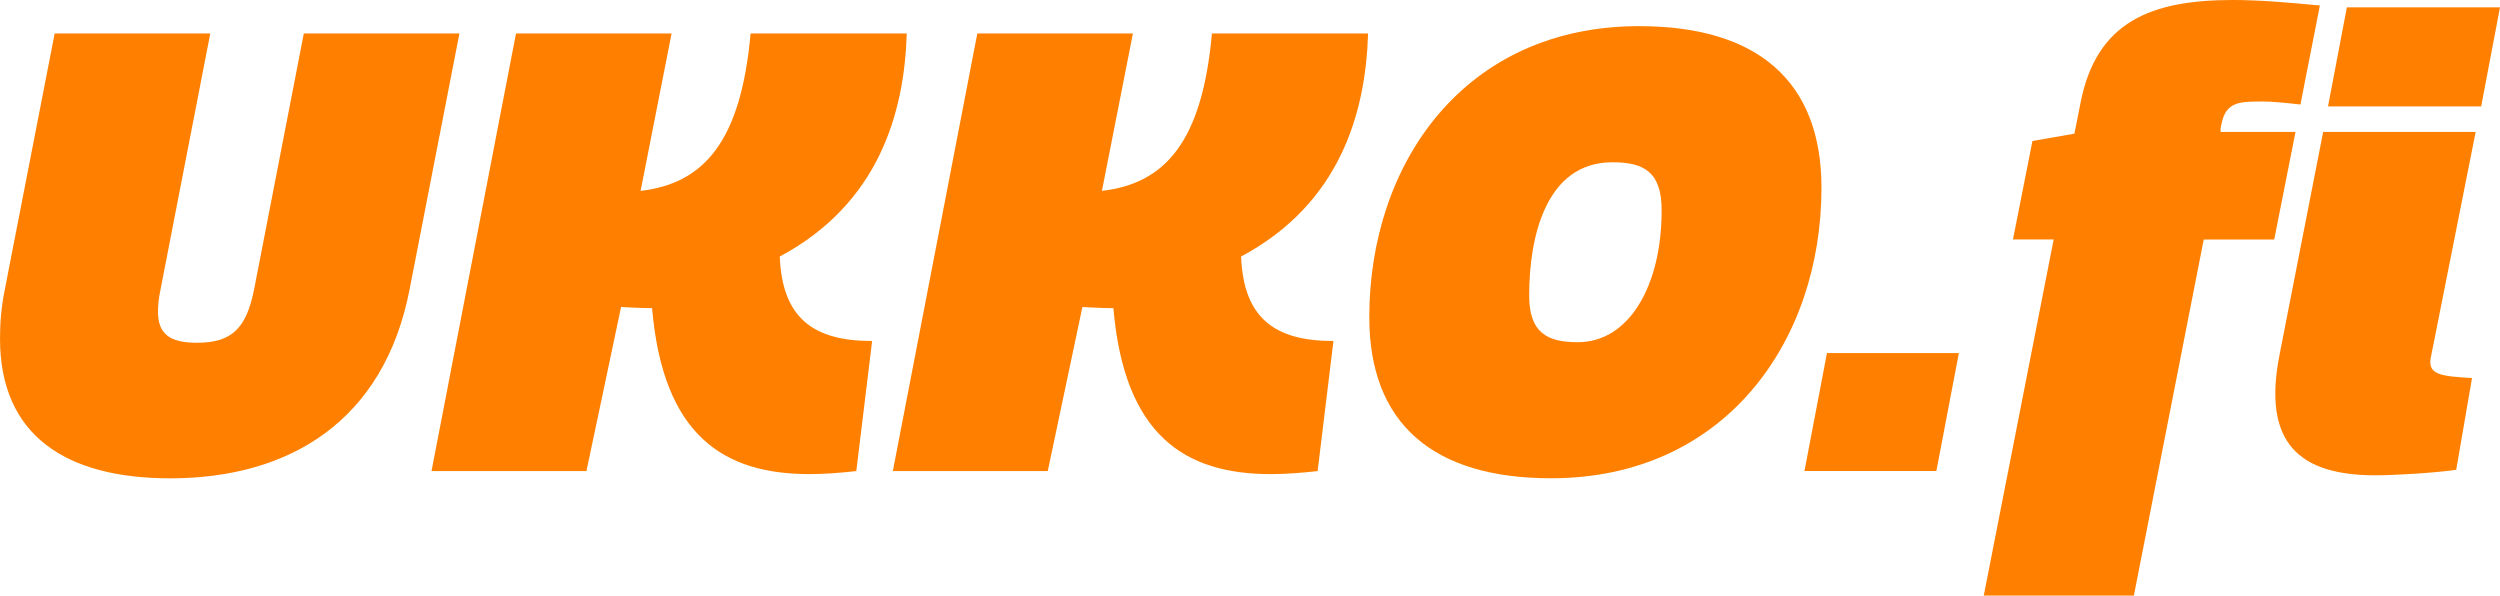 <?xml version="1.0" encoding="utf-8"?>
<!-- Generator: Adobe Illustrator 25.4.1, SVG Export Plug-In . SVG Version: 6.00 Build 0)  -->
<svg version="1.1" id="Layer_1" xmlns="http://www.w3.org/2000/svg" xmlns:xlink="http://www.w3.org/1999/xlink" x="0px" y="0px"
	 viewBox="0 0 396.85 94.55" style="enable-background:new 0 0 396.85 94.55;" xml:space="preserve">
<style type="text/css">
	.st0{fill:#ff8000;}
</style>
<g>
	<path class="st0" d="M27.01,75.93C10.52,75.93,0,69.17,0,53.74c0-2.41,0.19-5.02,0.77-7.81L8.68,5.31h24.7l-7.91,40.71
		c-0.29,1.35-0.39,2.51-0.39,3.47c0,3.57,1.93,4.92,6.17,4.92c5.4,0,7.81-2.12,9.07-8.39l7.91-40.71h24.7l-7.91,40.62
		C60.97,66.86,45.92,75.93,27.01,75.93z"/>
	<path class="st0" d="M68.5,74.77L81.91,5.31h24.7l-4.92,24.99c10.03-1.16,15.92-7.81,17.46-24.99h24.79
		c-0.39,12.64-4.44,27.01-20.16,35.41c0.39,9.84,5.4,13.41,14.66,13.41l-2.51,20.65c-2.6,0.29-5.11,0.48-7.43,0.48
		c-13.6,0-23.25-6.08-24.99-26.34c-1.93,0-4.92-0.19-4.92-0.19l-5.5,26.05H68.5z"/>
	<path class="st0" d="M141.73,74.77l13.41-69.46h24.7l-4.92,24.99c10.03-1.16,15.92-7.81,17.46-24.99h24.79
		c-0.39,12.64-4.44,27.01-20.16,35.41c0.39,9.84,5.4,13.41,14.66,13.41l-2.51,20.65c-2.6,0.29-5.11,0.48-7.43,0.48
		c-13.6,0-23.25-6.08-24.99-26.34c-1.93,0-4.92-0.19-4.92-0.19l-5.5,26.05H141.73z"/>
	<path class="st0" d="M260.2,4.15c18.72,0,28.94,8.68,28.94,25.66c0,24.41-15.34,46.11-42.93,46.11c-18.72,0-28.85-8.68-28.85-25.57
		C217.37,25.86,232.51,4.15,260.2,4.15 M242.74,46.89c0,5.89,2.8,7.43,7.72,7.43c8.1,0,13.31-8.88,13.31-20.94
		c0-6.08-2.8-7.62-7.81-7.62C245.34,25.76,242.74,37.72,242.74,46.89"/>
	<polygon class="st0" points="290.01,56.05 310.95,56.05 307.38,74.77 286.44,74.77 	"/>
	<path class="st0" d="M365.17,16.59c-2.51-0.29-4.73-0.48-5.89-0.48c-3.76,0-5.98,0-6.66,3.67c-0.1,0.39-0.19,0.77-0.1,1.16h11.87
		l-3.38,17.08h-11.19l-11.09,56.53h-23.83L326,38.01h-6.46l3.09-15.63l6.66-1.16l0.96-4.82C332.75,3.38,341.53,0,354.46,0
		c4.15,0,8.78,0.39,13.8,0.87L365.17,16.59z M392.99,20.94l-7.14,35.89c-0.48,2.7,1.74,2.89,6.56,3.18l-2.51,14.57
		c-3.38,0.48-9.65,0.87-12.83,0.87c-12.06,0-17.94-5.11-15.24-19.01l6.95-35.5H392.99z M372.54,1.16h24.31l-2.99,15.73h-24.31
		L372.54,1.16z"/>
</g>
</svg>
